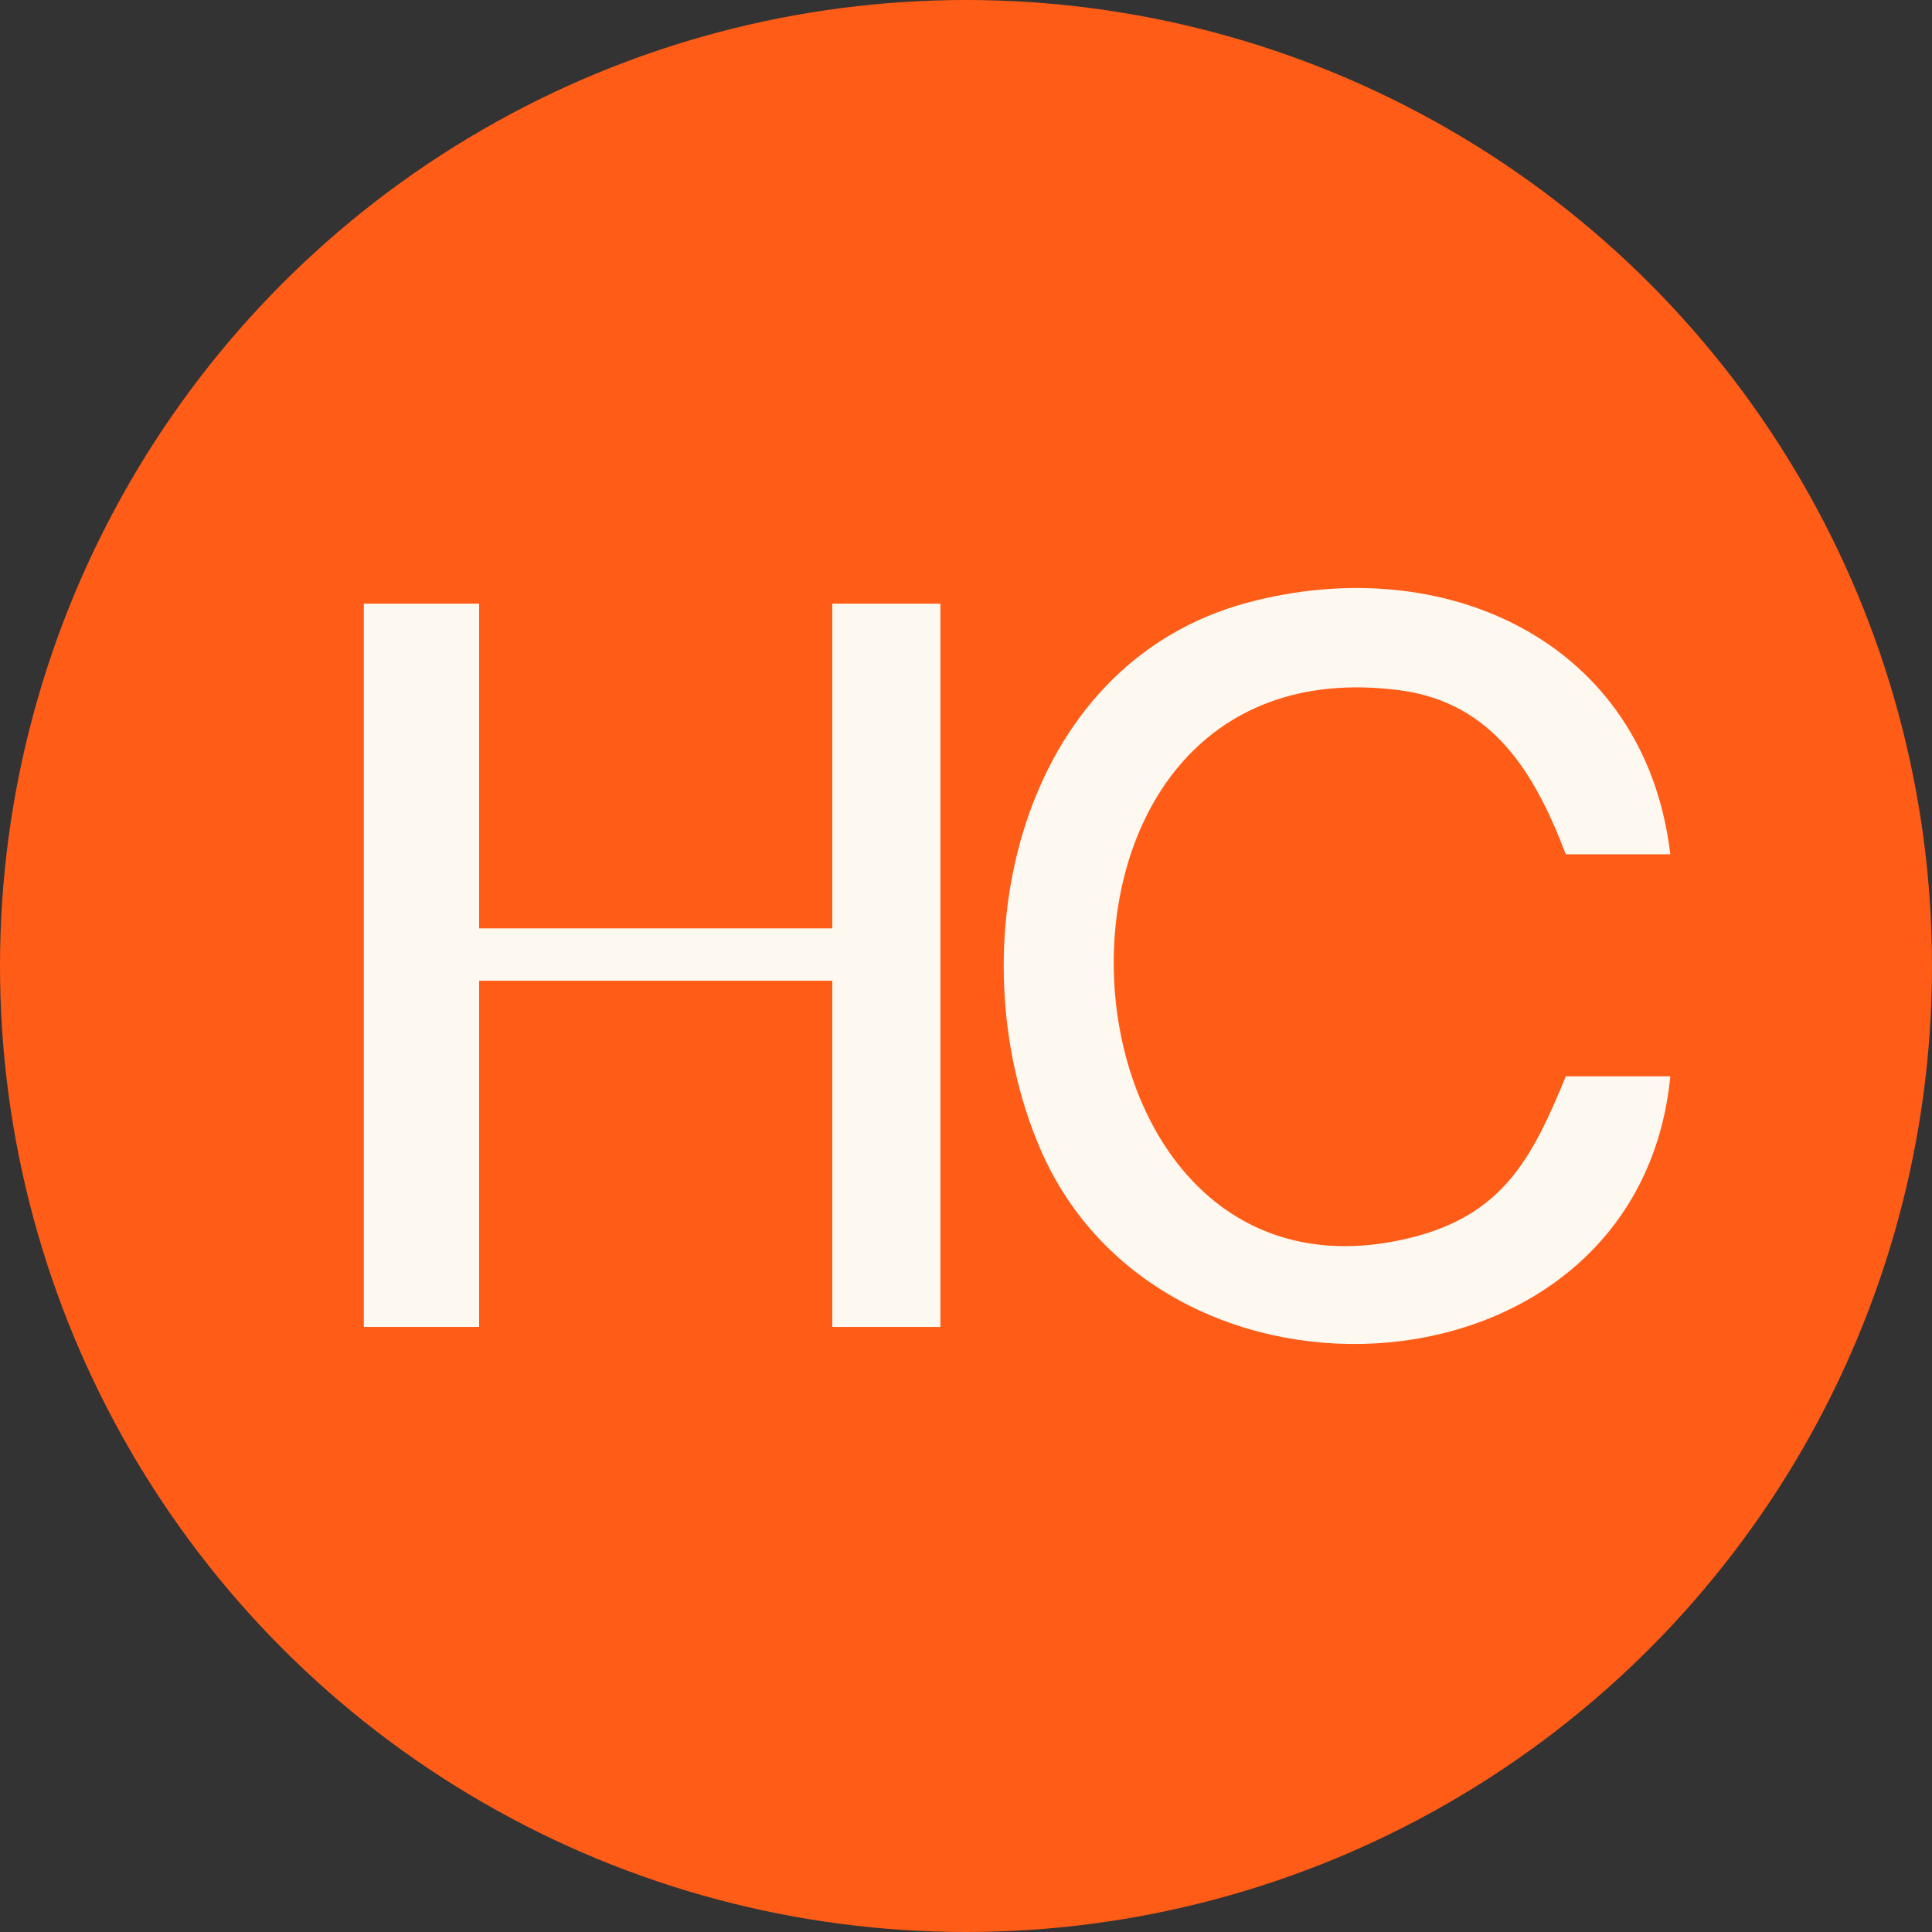 <?xml version="1.0" encoding="UTF-8"?>
<svg id="Layer_2" data-name="Layer 2" xmlns="http://www.w3.org/2000/svg" viewBox="0 0 4458.22 4458.22">
  <rect x="0" y="0" width="4458.22" height="4458.22" fill="#333333" stroke="none"/>
  <defs>
    <style>
      .cls-1 {
        fill: #ff5c17;
      }

      .cls-2 {
        fill: #fdf9f1;
      }
    </style>
  </defs>
  <g id="Layer_1-2" data-name="Layer 1">
    <g>
      <circle class="cls-1" cx="2229.11" cy="2229.11" r="2229.11"/>
      <path class="cls-2" d="M3854.37,1971.39h-241.16c-70.41-184.83-166.91-350.34-383.94-378.65-931.29-121.49-833.51,1476.64,26.89,1263.23,212.21-52.63,279.83-184.01,357.05-372.33h241.16c-73.06,755.03-1172.04,827.37-1454.95,164.93-195.28-457.26-51.7-1115.79,479.52-1257.97,455.49-121.91,917.41,90.08,975.43,580.8Z"/>
      <polygon class="cls-2" points="1105.64 1393.05 1105.64 2142.33 1920.59 2142.33 1920.59 1393.05 2170.06 1393.05 2170.06 3061.97 1920.59 3061.97 1920.59 2263.11 1105.64 2263.11 1105.64 3061.97 839.53 3061.97 839.53 1393.05 1105.64 1393.05"/>
    </g>
  </g>
</svg>